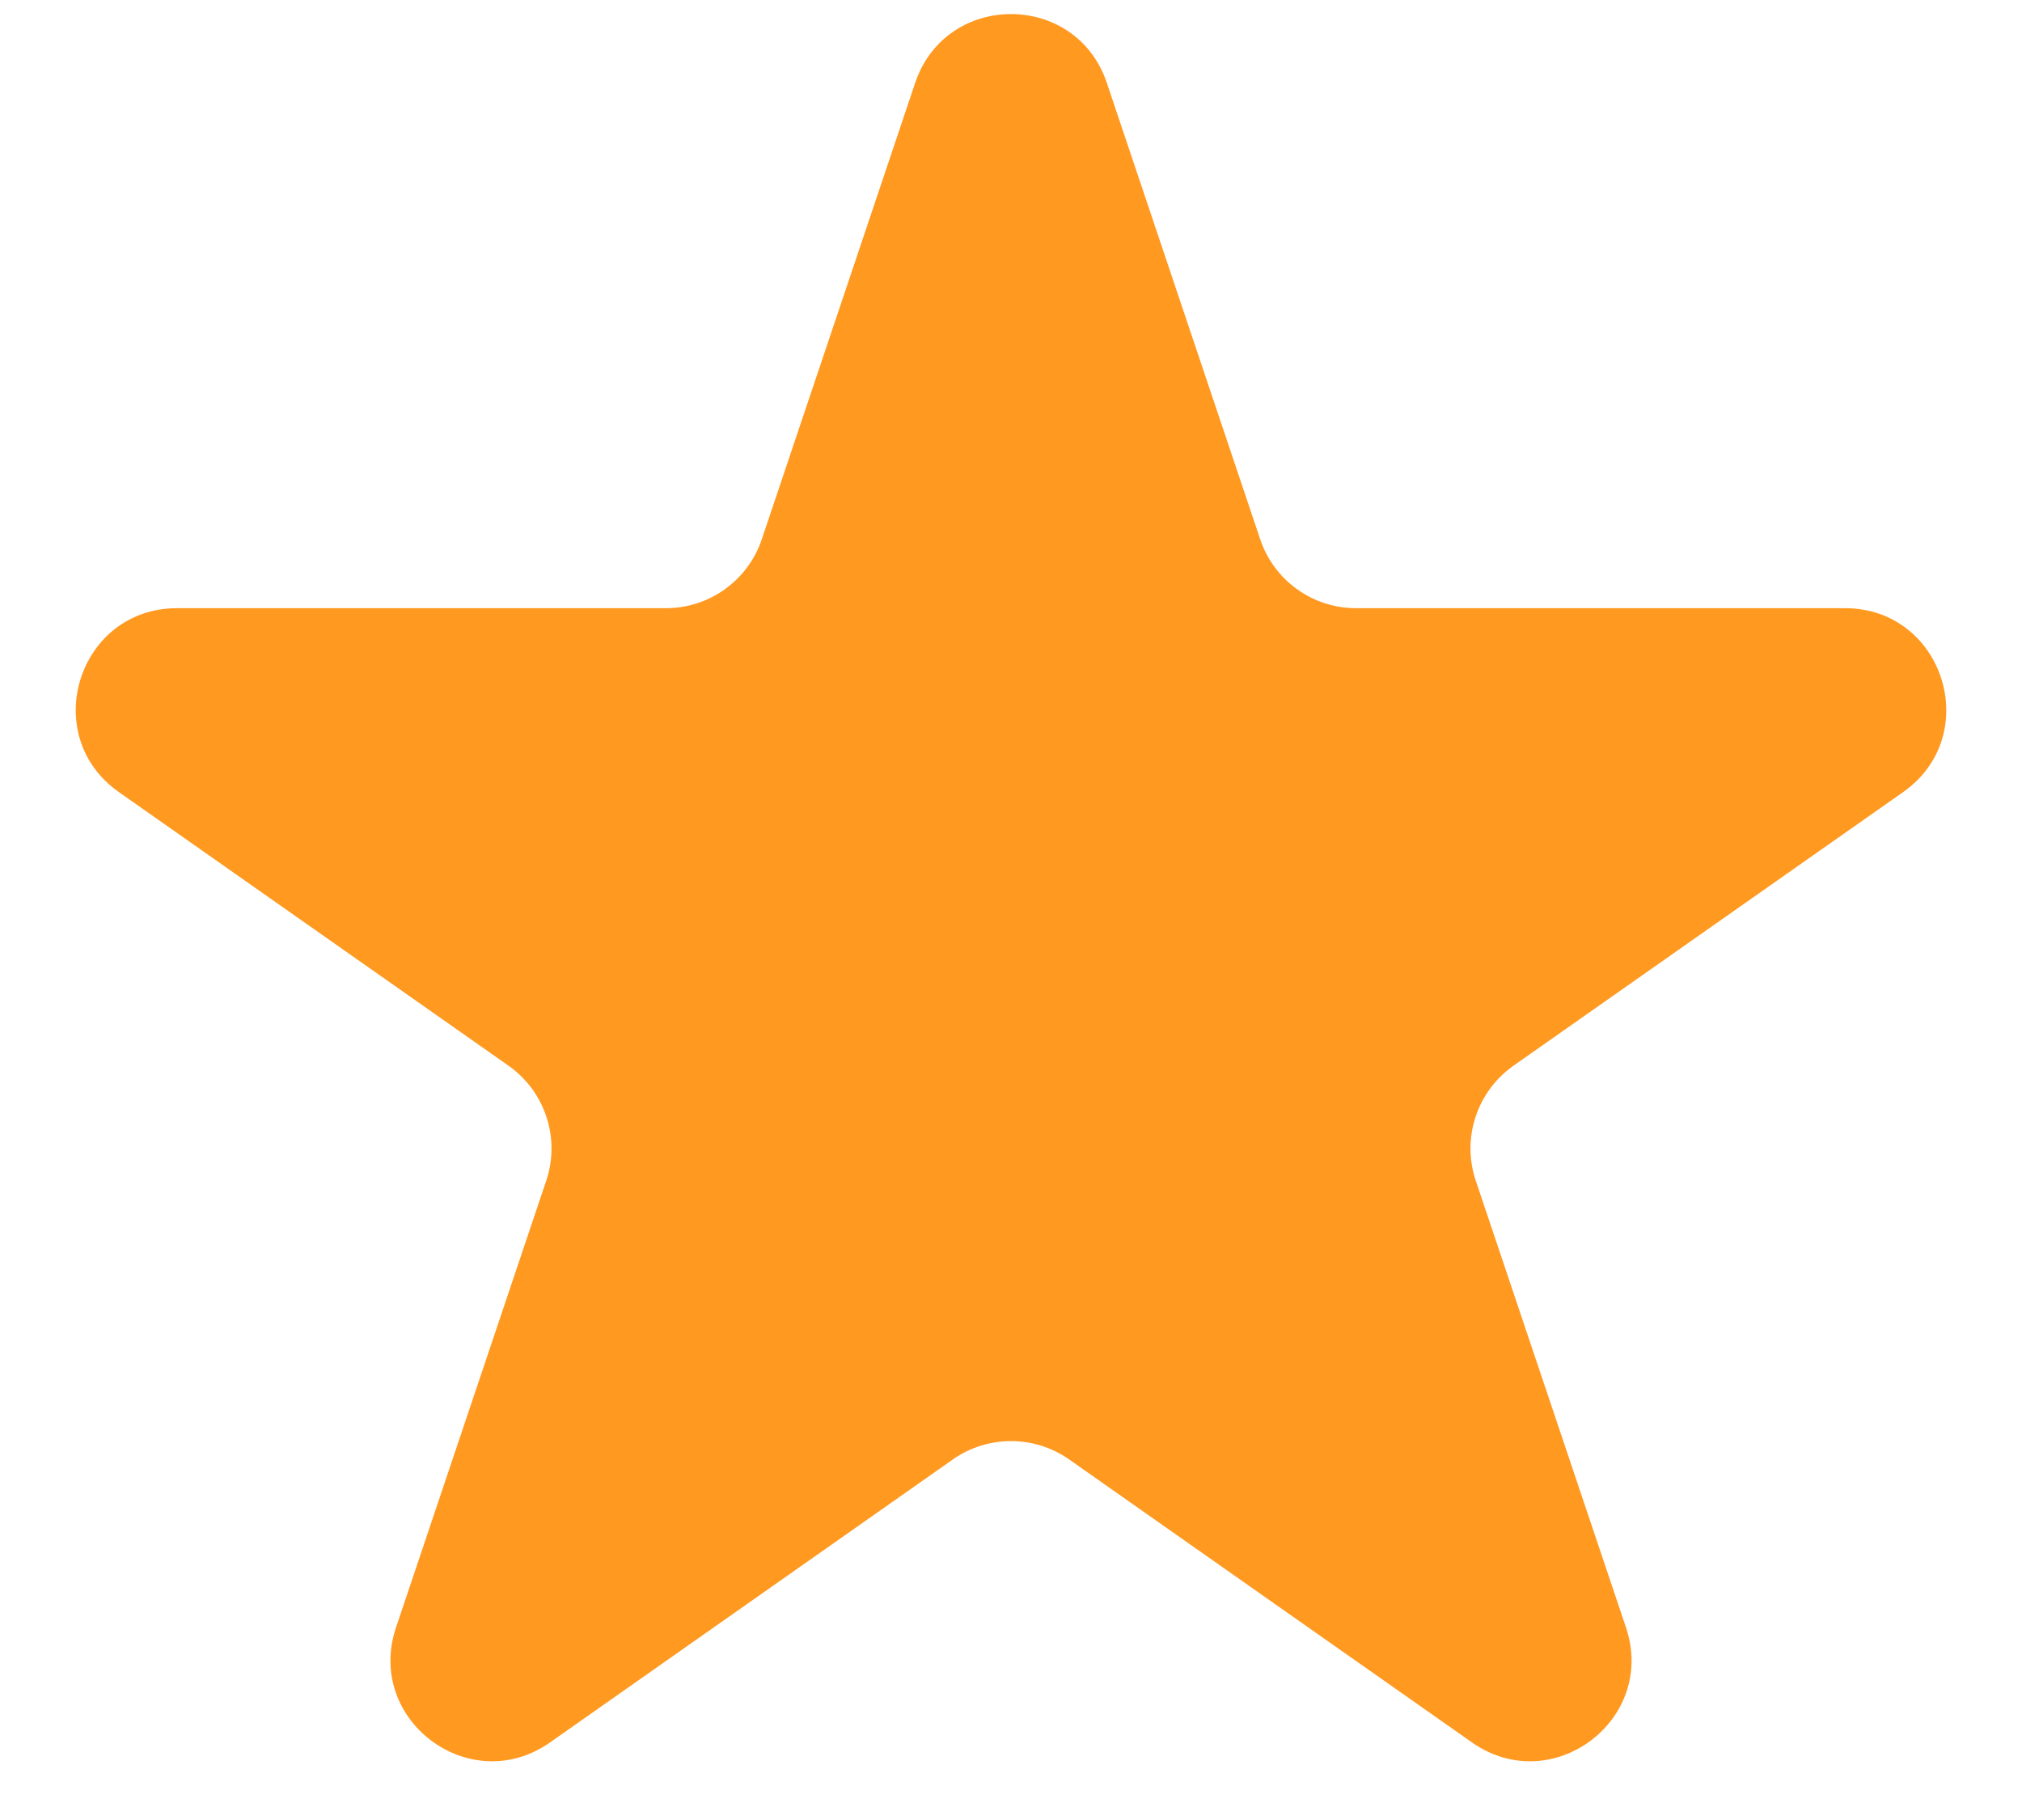 <svg width="20" height="18" viewBox="0 0 20 18" fill="none" xmlns="http://www.w3.org/2000/svg">
<path d="M9.052 0.82C9.357 -0.088 10.643 -0.088 10.948 0.82L12.465 5.334C12.602 5.741 12.983 6.015 13.413 6.015H18.249C19.226 6.015 19.623 7.272 18.824 7.834L14.97 10.54C14.608 10.795 14.456 11.257 14.597 11.677L16.083 16.096C16.39 17.012 15.35 17.788 14.56 17.233L10.575 14.434C10.23 14.192 9.77 14.192 9.425 14.434L5.44 17.233C4.65 17.788 3.61 17.012 3.917 16.096L5.403 11.677C5.544 11.257 5.392 10.795 5.03 10.54L1.176 7.834C0.377 7.272 0.774 6.015 1.751 6.015H6.587C7.016 6.015 7.398 5.741 7.535 5.334L9.052 0.82Z" fill="#FF9920"/>
</svg>
